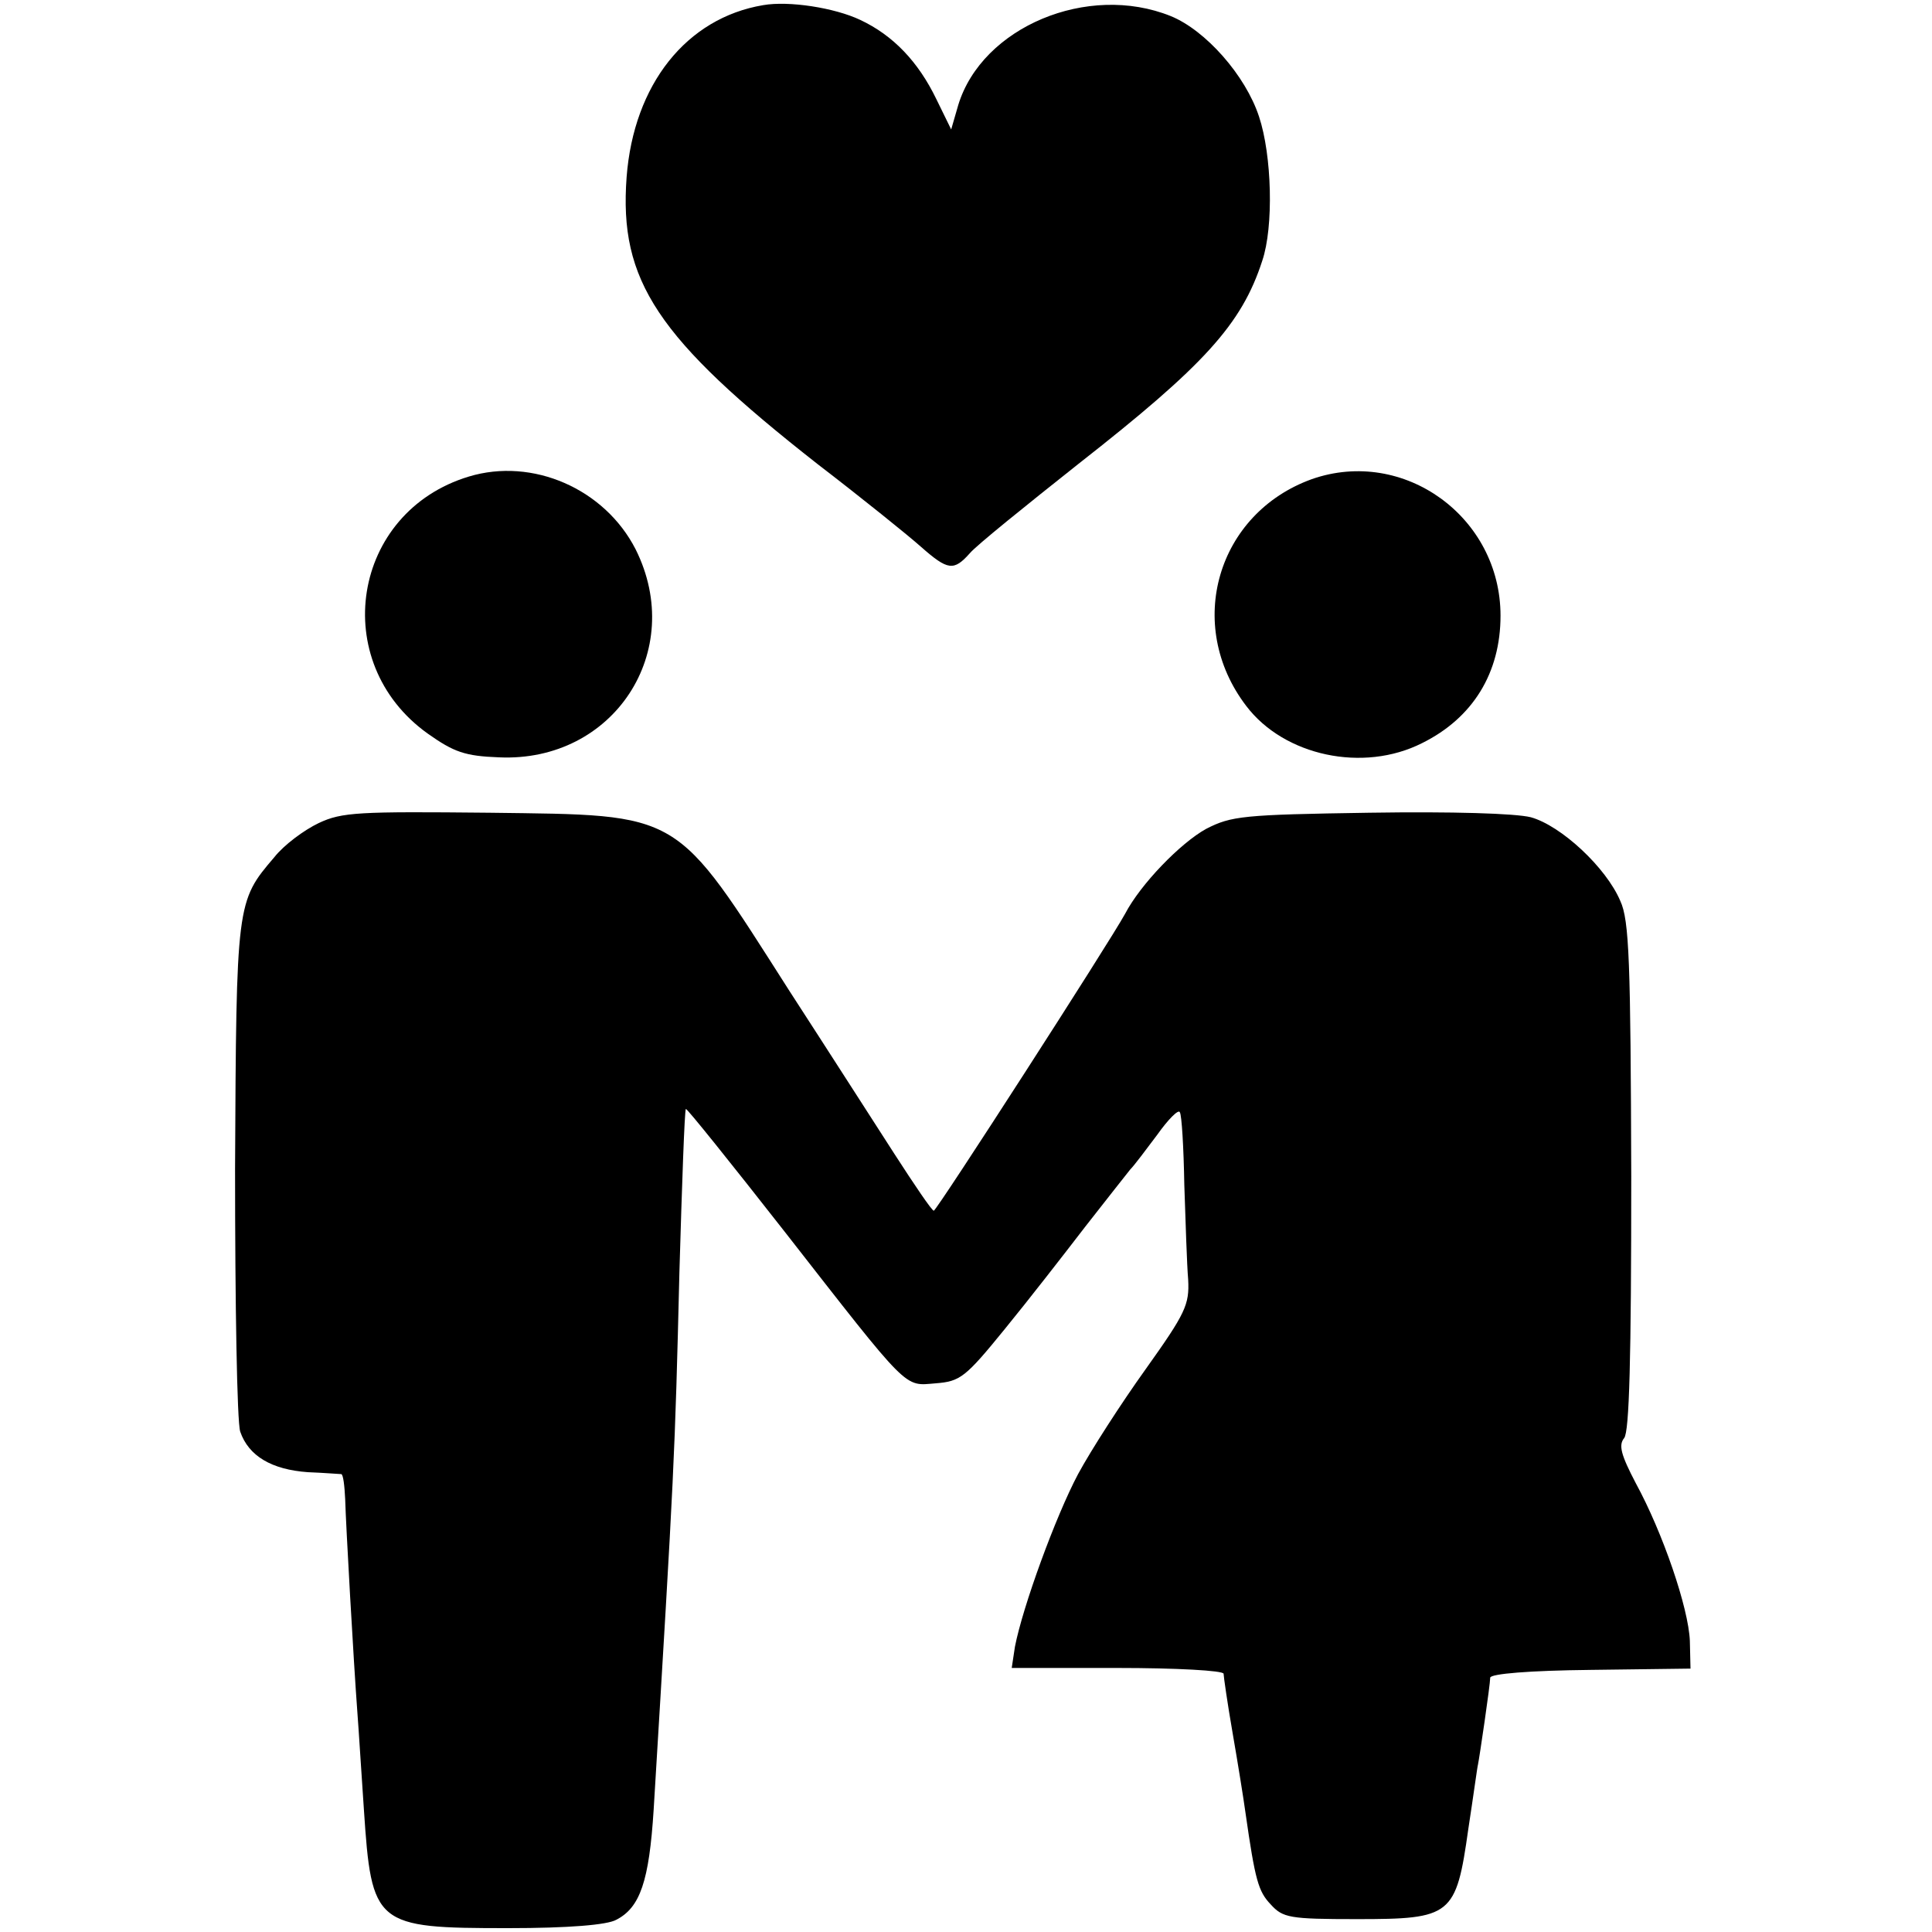 <?xml version="1.0" standalone="no"?>
<!DOCTYPE svg PUBLIC "-//W3C//DTD SVG 20010904//EN"
 "http://www.w3.org/TR/2001/REC-SVG-20010904/DTD/svg10.dtd">
<svg version="1.0" xmlns="http://www.w3.org/2000/svg"
 width="300pt" height="300pt" viewBox="0 0 300 300"
 preserveAspectRatio="xMidYMid meet">
<g transform="translate(0,300) scale(0.1,-0.1)"
fill="#000000" stroke="none">
<path d="M1185 2992 c-119 -20 -201 -123 -212 -267 -12 -161 47 -250 297 -446
69 -53 141 -111 160 -128 42 -37 51 -38 76 -10 10 12 87 74 169 139 194 152
253 216 285 315 18 53 15 164 -5 224 -21 64 -83 134 -137 156 -129 52 -293
-17 -330 -138 l-11 -38 -23 47 c-28 58 -67 99 -118 123 -40 19 -111 30 -151
23z"/>
<path d="M728 2260 c-182 -55 -219 -288 -64 -399 41 -29 58 -35 111 -37 178
-8 291 165 212 323 -48 94 -160 143 -259 113z"/>
<path d="M2037 2256 c-147 -53 -198 -226 -102 -352 59 -78 182 -104 273 -58
79 39 122 109 122 198 0 153 -150 262 -293 212z"/>
<path d="M495 1722 c-23 -11 -54 -34 -69 -53 -59 -69 -59 -70 -61 -484 0 -209
3 -393 8 -408 13 -38 49 -59 105 -63 26 -1 49 -3 52 -3 3 -1 5 -18 6 -39 1
-38 13 -252 19 -332 2 -25 6 -92 10 -149 12 -181 17 -185 224 -185 94 0 154 5
168 13 37 19 51 60 58 171 32 527 33 547 40 835 4 137 8 251 10 253 1 2 70
-84 153 -190 196 -251 185 -240 235 -236 38 3 46 9 107 84 36 44 92 116 125
159 33 42 65 83 70 89 6 6 24 30 42 54 17 24 33 40 35 35 3 -4 6 -55 7 -113 2
-58 4 -124 6 -147 2 -39 -4 -52 -66 -139 -38 -53 -85 -126 -105 -163 -35 -66
-86 -206 -98 -268 l-5 -33 164 0 c91 0 165 -4 165 -9 0 -4 6 -46 14 -92 8 -46
17 -102 20 -124 15 -105 20 -122 39 -142 19 -21 29 -23 134 -23 147 0 154 5
173 140 8 52 14 97 15 100 2 9 19 124 19 135 1 6 61 11 156 12 l155 2 -1 43
c-2 51 -42 168 -84 245 -23 44 -27 59 -18 70 8 10 11 122 11 406 -1 333 -3
398 -17 428 -22 52 -92 117 -139 130 -24 6 -122 9 -251 7 -196 -3 -214 -5
-253 -25 -40 -22 -102 -86 -126 -132 -24 -44 -292 -460 -297 -461 -3 0 -30 40
-61 88 -31 48 -104 162 -163 253 -180 282 -165 273 -466 277 -203 2 -229 1
-265 -16z"/>
</g>
</svg>
